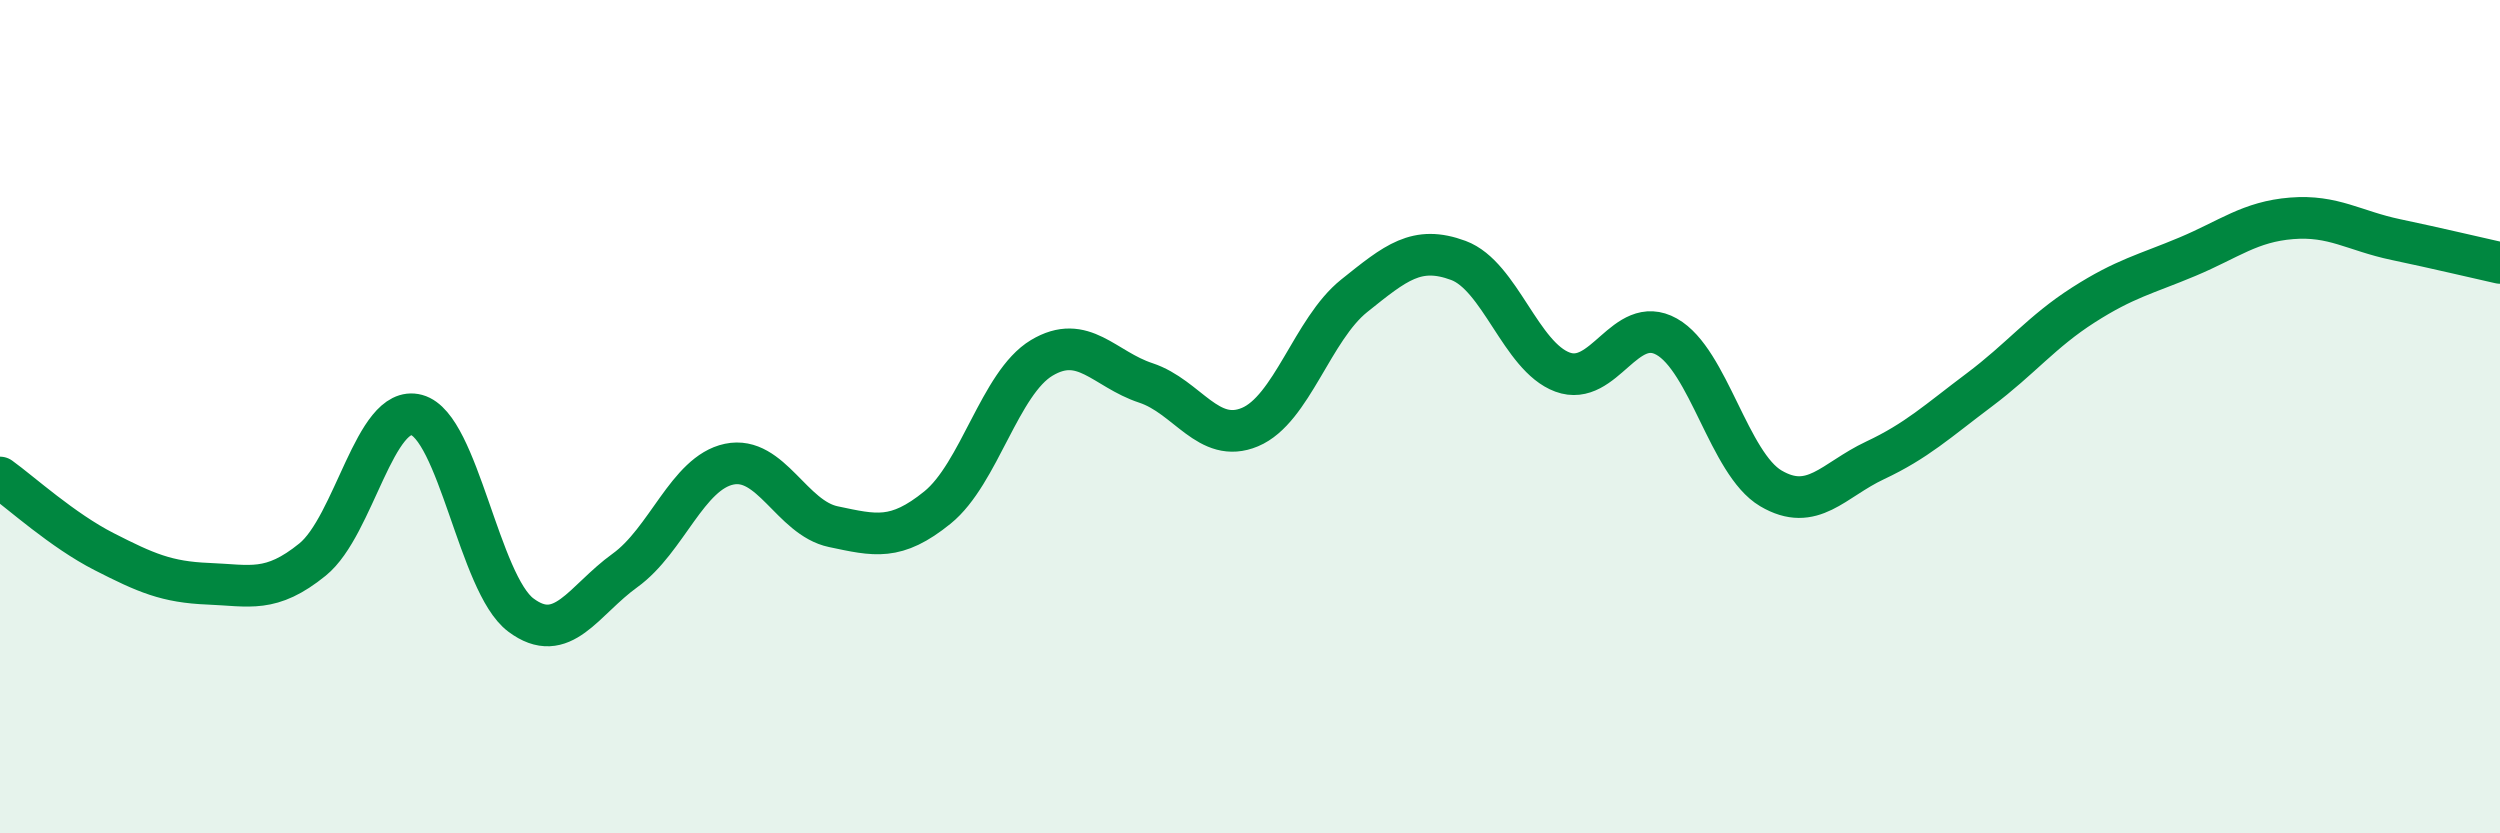 
    <svg width="60" height="20" viewBox="0 0 60 20" xmlns="http://www.w3.org/2000/svg">
      <path
        d="M 0,11.46 C 0.5,11.82 1.5,12.73 2.5,13.24 C 3.5,13.75 4,13.97 5,14.01 C 6,14.05 6.5,14.24 7.5,13.43 C 8.5,12.62 9,9.69 10,9.96 C 11,10.23 11.5,14.01 12.5,14.76 C 13.5,15.51 14,14.41 15,13.69 C 16,12.97 16.5,11.35 17.5,11.14 C 18.5,10.93 19,12.43 20,12.64 C 21,12.85 21.5,12.99 22.5,12.18 C 23.5,11.37 24,9.19 25,8.59 C 26,7.99 26.5,8.86 27.5,9.19 C 28.5,9.52 29,10.67 30,10.25 C 31,9.83 31.5,7.9 32.5,7.1 C 33.5,6.3 34,5.88 35,6.25 C 36,6.62 36.5,8.56 37.5,8.93 C 38.5,9.3 39,7.52 40,8.08 C 41,8.64 41.5,11.13 42.5,11.72 C 43.5,12.31 44,11.52 45,11.05 C 46,10.58 46.5,10.11 47.5,9.36 C 48.5,8.61 49,7.96 50,7.32 C 51,6.68 51.5,6.58 52.5,6.16 C 53.5,5.74 54,5.32 55,5.24 C 56,5.16 56.5,5.54 57.5,5.75 C 58.5,5.96 59.5,6.2 60,6.31L60 20L0 20Z"
        fill="#008740"
        opacity="0.1"
        stroke-linecap="round"
        stroke-linejoin="round"
      />
      <path
        d="M 0,11.46 C 0.5,11.82 1.5,12.73 2.5,13.24 C 3.5,13.75 4,13.97 5,14.01 C 6,14.05 6.5,14.24 7.5,13.43 C 8.5,12.62 9,9.69 10,9.96 C 11,10.23 11.5,14.01 12.5,14.76 C 13.5,15.51 14,14.41 15,13.69 C 16,12.97 16.5,11.35 17.5,11.14 C 18.5,10.93 19,12.43 20,12.64 C 21,12.85 21.5,12.99 22.5,12.18 C 23.5,11.37 24,9.19 25,8.59 C 26,7.99 26.5,8.86 27.5,9.19 C 28.5,9.52 29,10.67 30,10.25 C 31,9.83 31.5,7.9 32.5,7.1 C 33.5,6.3 34,5.88 35,6.25 C 36,6.62 36.5,8.56 37.5,8.93 C 38.5,9.3 39,7.52 40,8.08 C 41,8.64 41.5,11.13 42.5,11.72 C 43.5,12.31 44,11.52 45,11.05 C 46,10.58 46.5,10.11 47.5,9.36 C 48.5,8.61 49,7.96 50,7.32 C 51,6.68 51.5,6.58 52.5,6.16 C 53.5,5.74 54,5.32 55,5.24 C 56,5.16 56.5,5.54 57.5,5.75 C 58.5,5.96 59.5,6.2 60,6.31"
        stroke="#008740"
        stroke-width="1"
        fill="none"
        stroke-linecap="round"
        stroke-linejoin="round"
      />
    </svg>
  